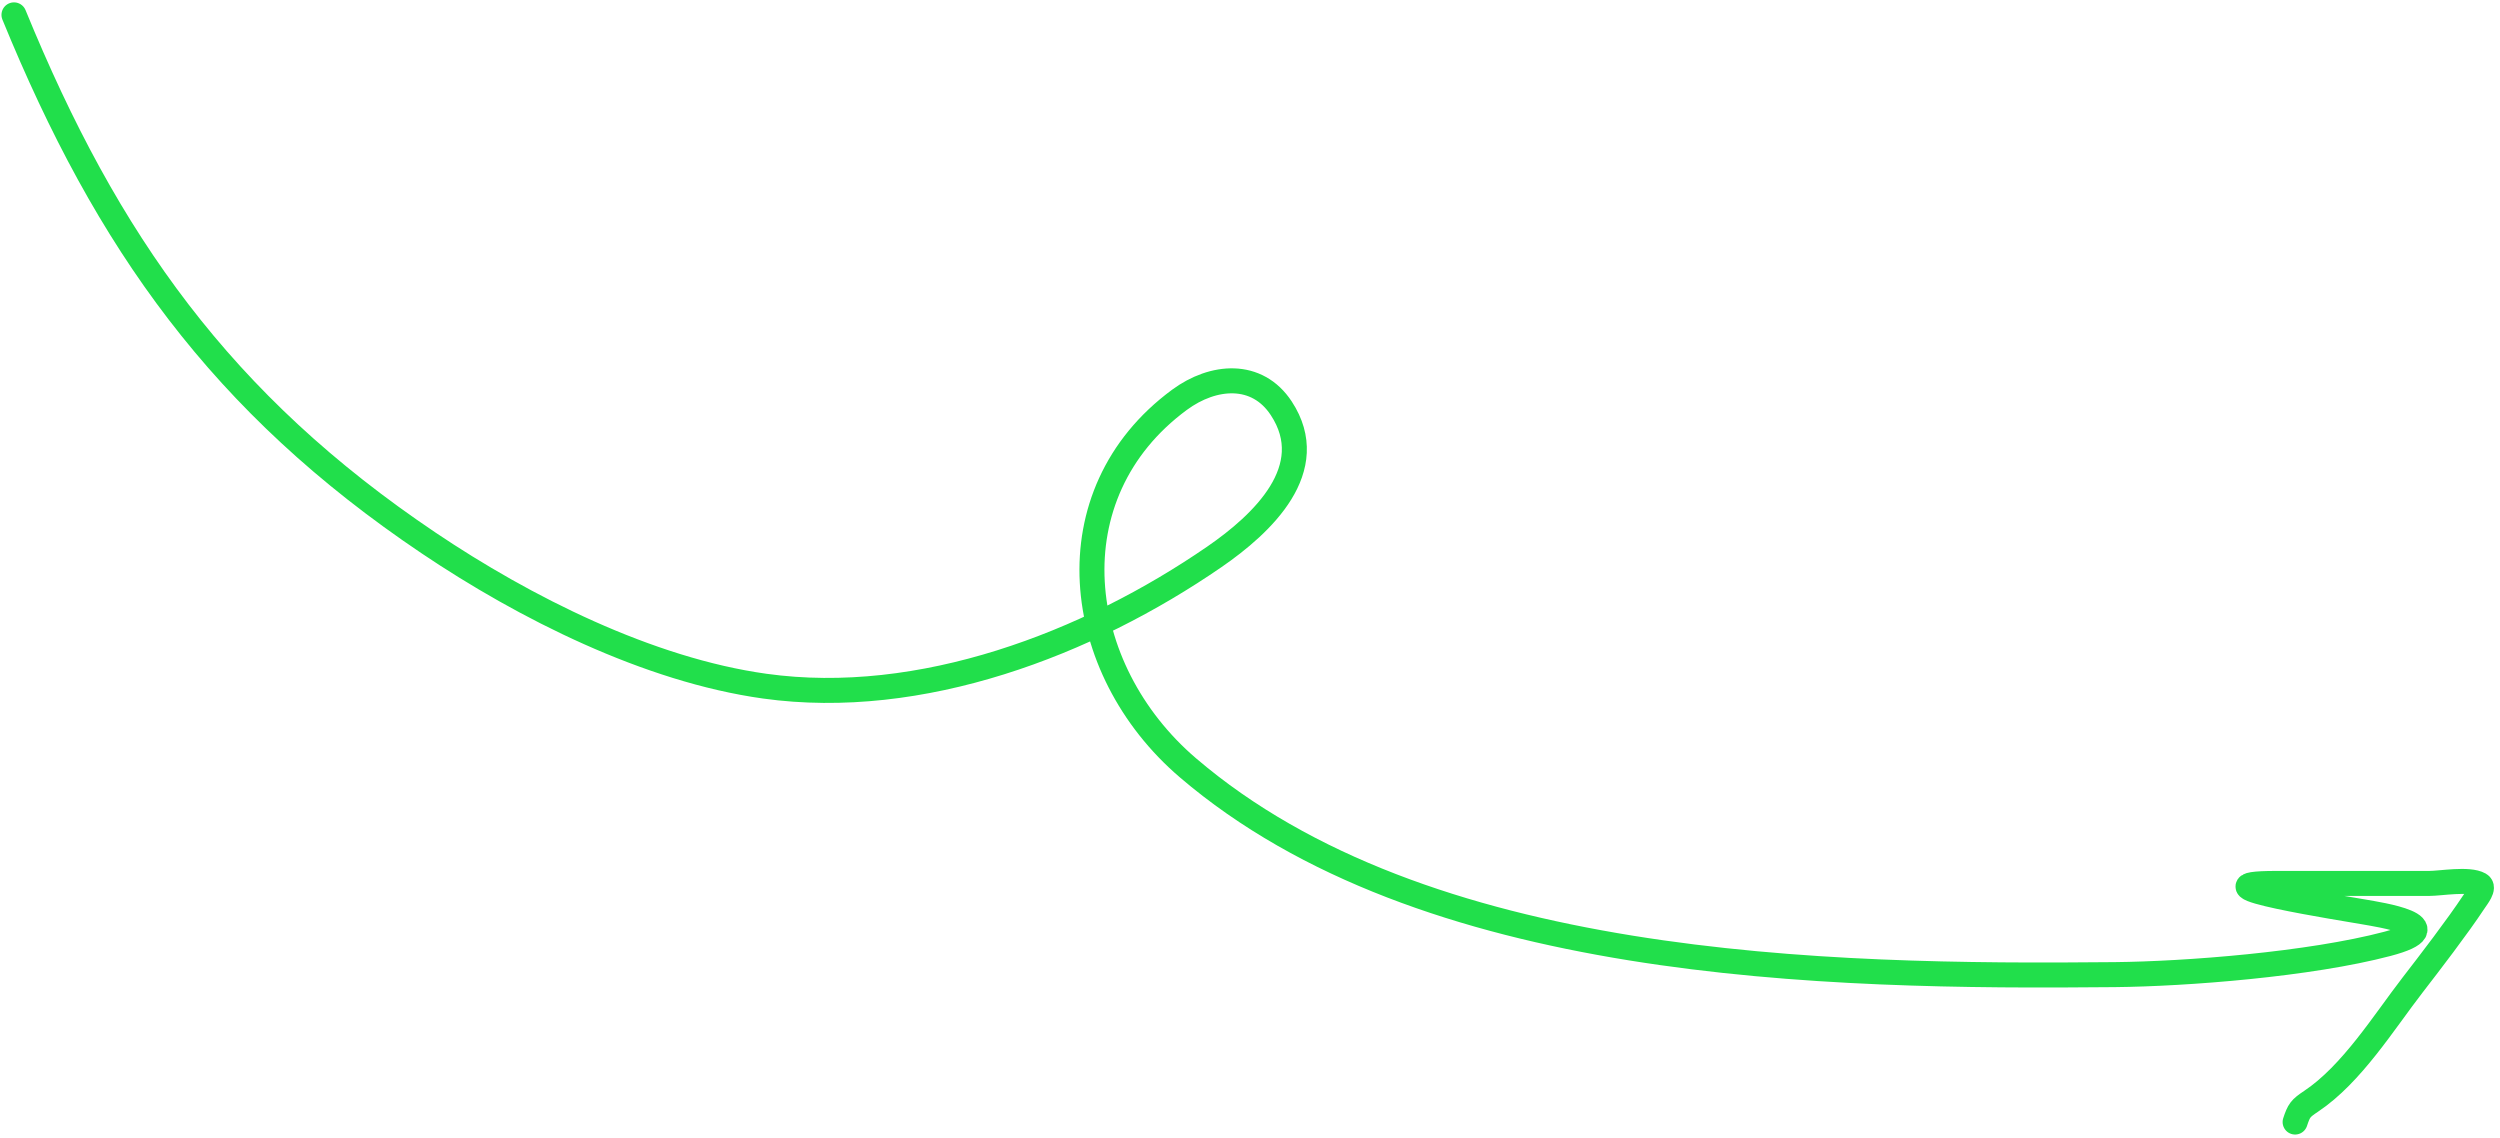 <?xml version="1.0" encoding="UTF-8"?> <svg xmlns="http://www.w3.org/2000/svg" width="200" height="91" viewBox="0 0 200 91" fill="none"> <path d="M1.118 1.189C8.557 19.381 17.754 32.317 34.291 43.44C41.962 48.6 51.855 53.594 61.185 54.893C73.65 56.629 87.02 51.528 97.157 44.543C100.983 41.907 105.675 37.497 102.502 32.665C100.564 29.715 97.068 29.988 94.357 31.986C84.121 39.535 85.765 53.496 95.036 61.426C113.911 77.57 145.88 78.202 169.186 77.97C174.88 77.913 184.773 77.15 190.99 75.509C196.46 74.066 190.19 73.15 189.166 72.964C187.763 72.709 174.658 70.674 182.124 70.674C186.197 70.674 190.269 70.674 194.341 70.674C195.248 70.674 197.506 70.264 198.371 70.758C198.798 71.002 198.175 71.748 197.905 72.158C196.61 74.122 194.321 77.102 193.026 78.776C190.701 81.783 188.147 85.932 184.882 88.108C184.031 88.675 183.918 88.835 183.609 89.763" stroke="#21DF4B" stroke-width="2" stroke-linecap="round"></path> </svg> 